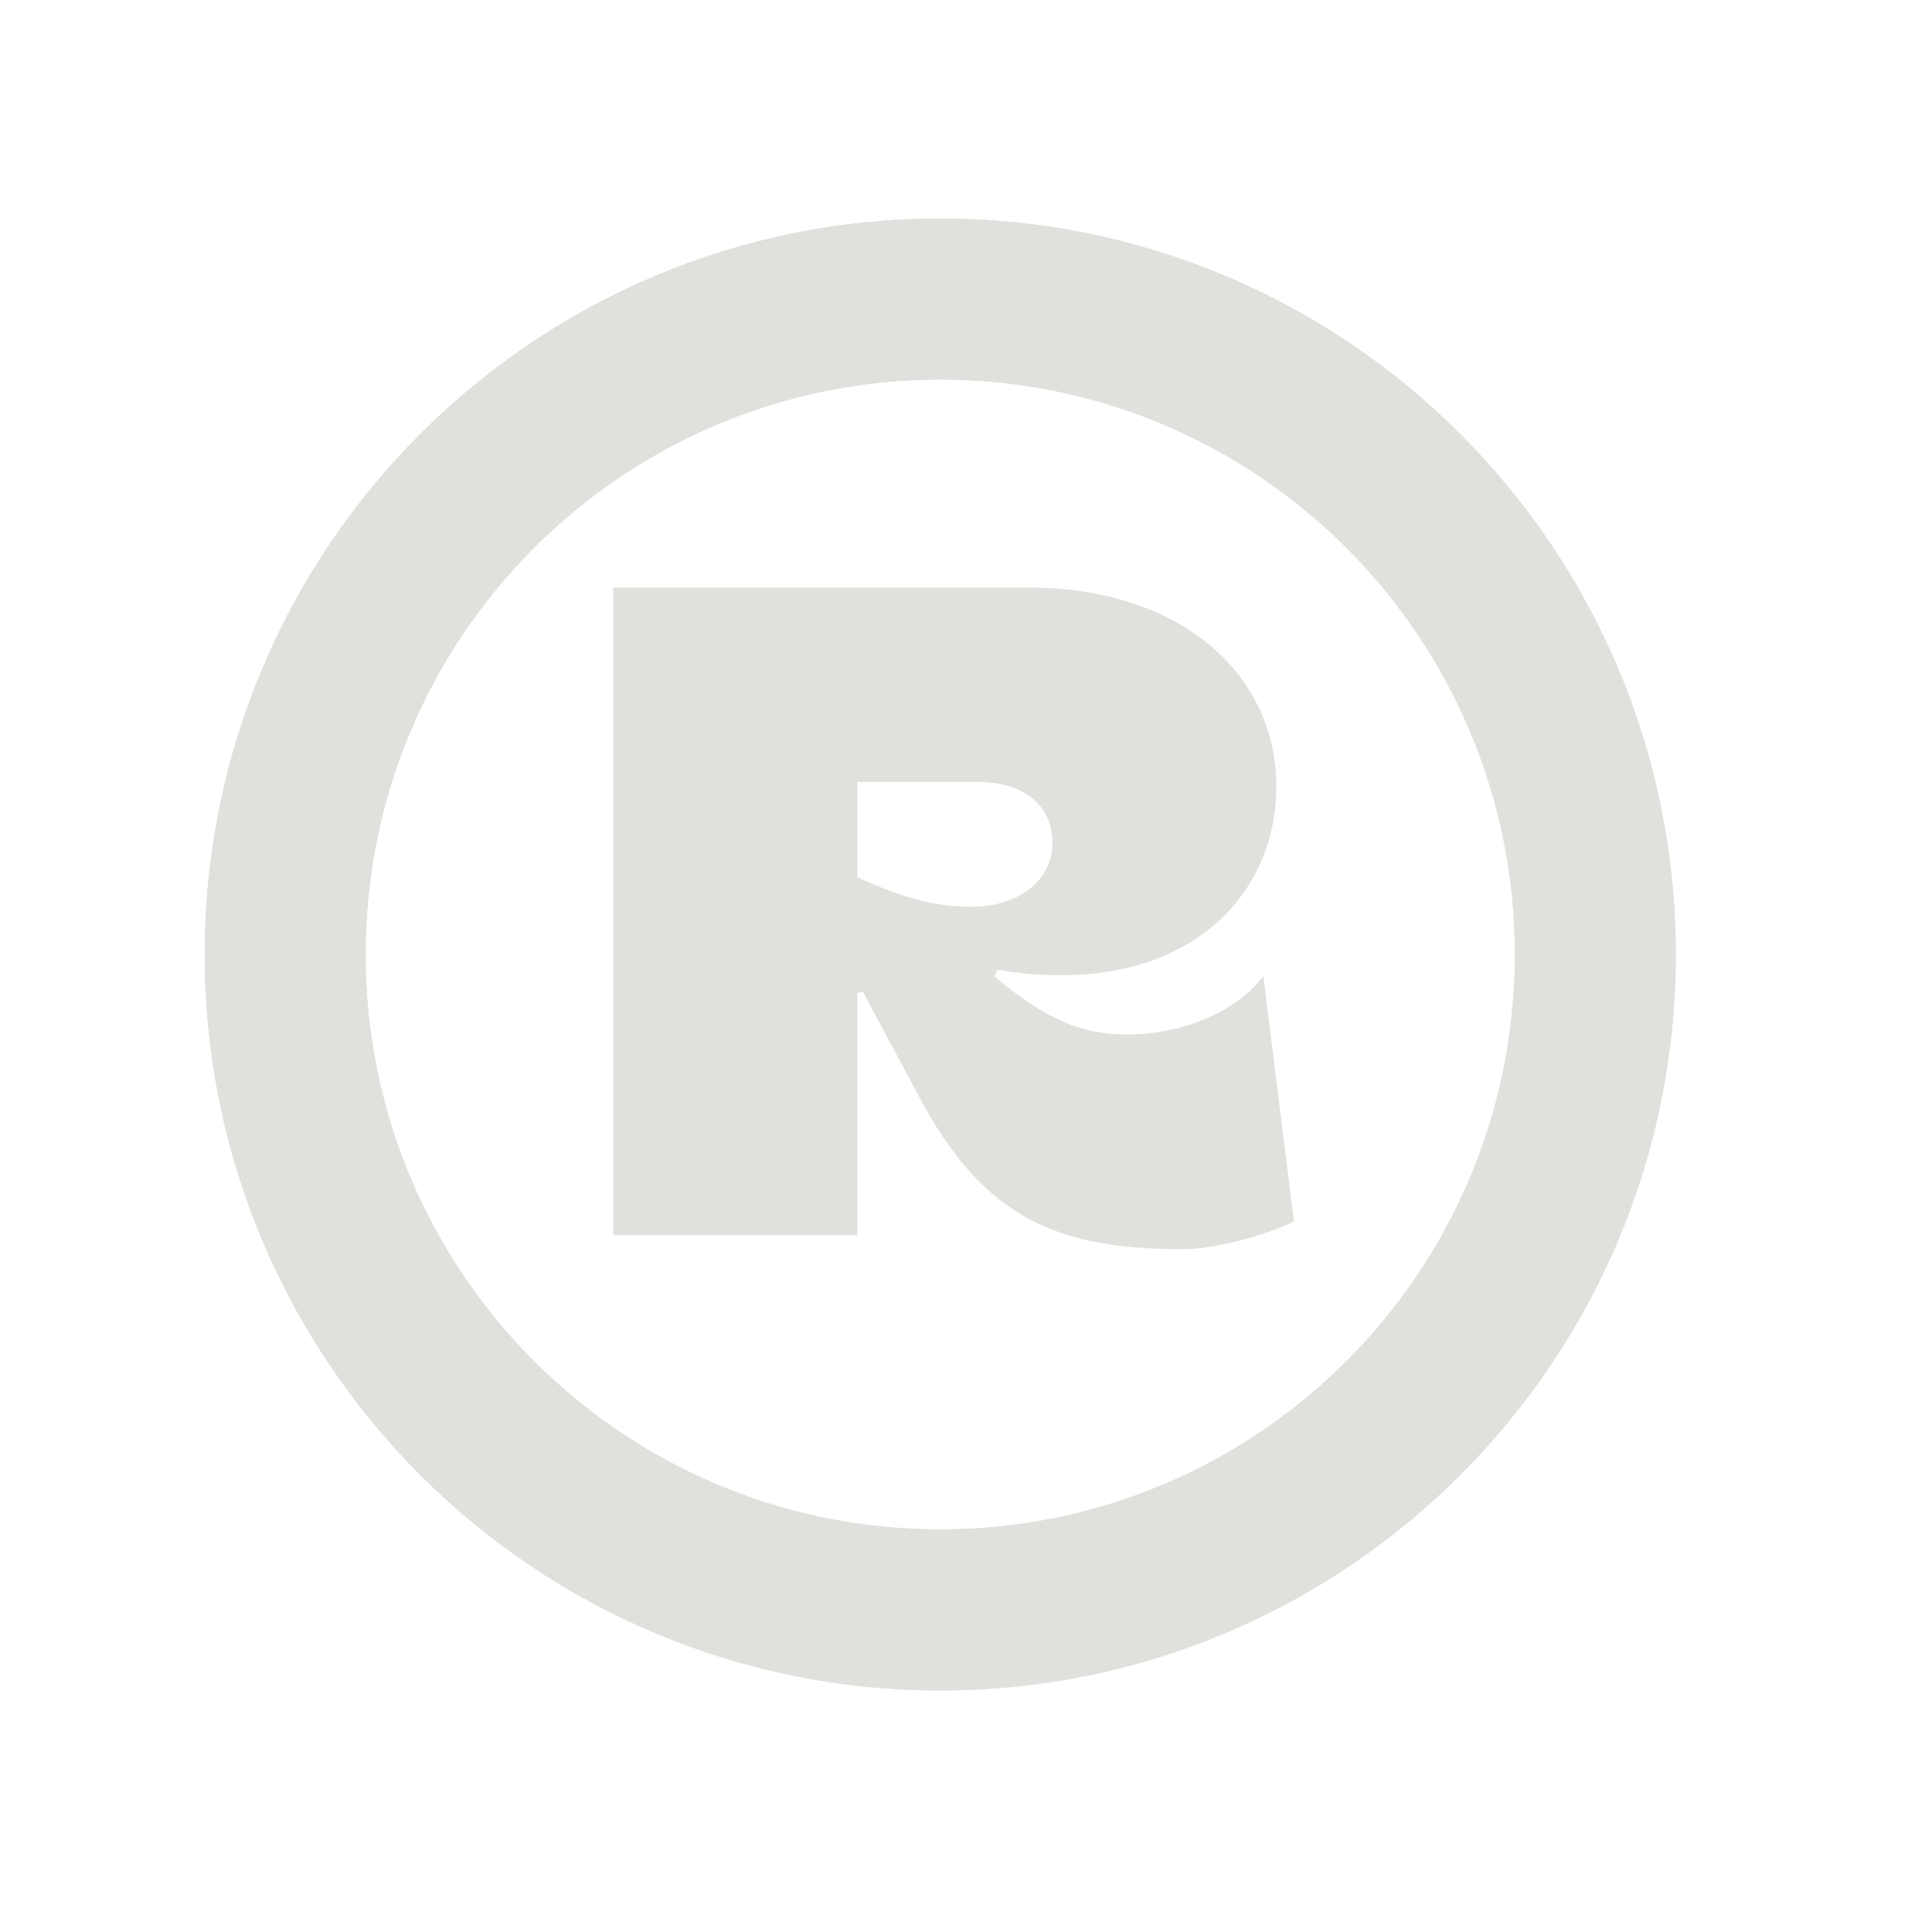 <svg width="55" height="55" viewBox="0 0 55 55" fill="none" xmlns="http://www.w3.org/2000/svg">
<g clip-path="url(#clip0_87_5836)">
<path d="M26.209 31.089L26.208 31.086L24.654 28.189L24.62 28.125L24.549 28.137L24.391 28.163L24.306 28.177V28.263V35.063H17.559V16.827H29.305C33.481 16.827 36.232 19.197 36.232 22.389C36.232 23.851 35.677 25.167 34.652 26.118C33.627 27.07 32.126 27.662 30.226 27.662C29.573 27.662 28.974 27.61 28.428 27.506L28.357 27.493L28.322 27.555L28.216 27.74L28.174 27.813L28.239 27.868C29.751 29.142 30.8 29.55 32.095 29.55C33.6 29.55 35.068 28.961 35.894 28.035L36.725 34.711C35.863 35.115 34.53 35.46 33.676 35.46C31.919 35.46 30.517 35.25 29.325 34.603C28.134 33.958 27.139 32.87 26.21 31.091L26.209 31.089ZM30.059 24.097H30.063V23.996C30.063 23.413 29.833 22.949 29.432 22.632C29.034 22.318 28.476 22.157 27.829 22.157H24.406H24.305V22.258V24.971V25.036L24.364 25.063C25.635 25.646 26.571 25.915 27.67 25.915C28.925 25.915 29.998 25.224 30.059 24.097Z" fill="#E0E1DD"/>
<path d="M5.828 27.172C5.828 15.601 15.202 6.222 26.767 6.222C38.331 6.222 47.706 15.601 47.706 27.172C47.706 38.743 38.331 48.123 26.767 48.123C15.202 48.123 5.828 38.743 5.828 27.172ZM10.408 27.172C10.408 36.212 17.732 43.54 26.767 43.54C35.801 43.54 43.125 36.212 43.125 27.172C43.125 18.133 35.801 10.805 26.767 10.805C17.732 10.805 10.408 18.133 10.408 27.172Z" fill="#E0E1DD"/>
<path d="M26.209 31.089L26.208 31.086L24.654 28.189L24.62 28.125L24.549 28.137L24.391 28.163L24.306 28.177V28.263V35.063H17.559V16.827H29.305C33.481 16.827 36.232 19.197 36.232 22.389C36.232 23.851 35.677 25.167 34.652 26.118C33.627 27.07 32.126 27.662 30.226 27.662C29.573 27.662 28.974 27.61 28.428 27.506L28.357 27.493L28.322 27.555L28.216 27.74L28.174 27.813L28.239 27.868C29.751 29.142 30.8 29.55 32.095 29.55C33.6 29.55 35.068 28.961 35.894 28.035L36.725 34.711C35.863 35.115 34.53 35.46 33.676 35.46C31.919 35.46 30.517 35.25 29.325 34.603C28.134 33.958 27.139 32.87 26.21 31.091L26.209 31.089ZM30.059 24.097H30.063V23.996C30.063 23.413 29.833 22.949 29.432 22.632C29.034 22.318 28.476 22.157 27.829 22.157H24.406H24.305V22.258V24.971V25.036L24.364 25.063C25.635 25.646 26.571 25.915 27.67 25.915C28.925 25.915 29.998 25.224 30.059 24.097Z" fill="#E0E1DD"/>
<path d="M5.828 27.172C5.828 15.601 15.202 6.222 26.767 6.222C38.331 6.222 47.706 15.601 47.706 27.172C47.706 38.743 38.331 48.123 26.767 48.123C15.202 48.123 5.828 38.743 5.828 27.172ZM10.408 27.172C10.408 36.212 17.732 43.54 26.767 43.54C35.801 43.54 43.125 36.212 43.125 27.172C43.125 18.133 35.801 10.805 26.767 10.805C17.732 10.805 10.408 18.133 10.408 27.172Z" fill="#E0E1DD"/>
<path d="M26.119 31.134L24.565 28.237L24.407 28.263V35.165H17.458V16.727H29.305C33.517 16.727 36.333 19.124 36.333 22.39C36.333 25.366 34.069 27.763 30.226 27.763C29.567 27.763 28.962 27.711 28.409 27.606L28.304 27.791C29.804 29.055 30.831 29.45 32.095 29.45C33.675 29.45 35.201 28.791 35.965 27.791L36.834 34.771C35.965 35.193 34.57 35.562 33.676 35.562C30.148 35.562 27.99 34.719 26.12 31.137L26.119 31.134ZM29.962 23.996C29.962 22.89 29.092 22.258 27.829 22.258H24.406V24.972C25.67 25.551 26.591 25.814 27.67 25.814C28.934 25.814 29.96 25.103 29.96 23.996H29.962Z" fill="#E0E1DD"/>
</g>
<defs>
<clipPath id="clip0_87_5836">
<rect width="43.748" height="43.759" fill="white" transform="translate(5.626 5.62)"/>
</clipPath>
</defs>
</svg>
